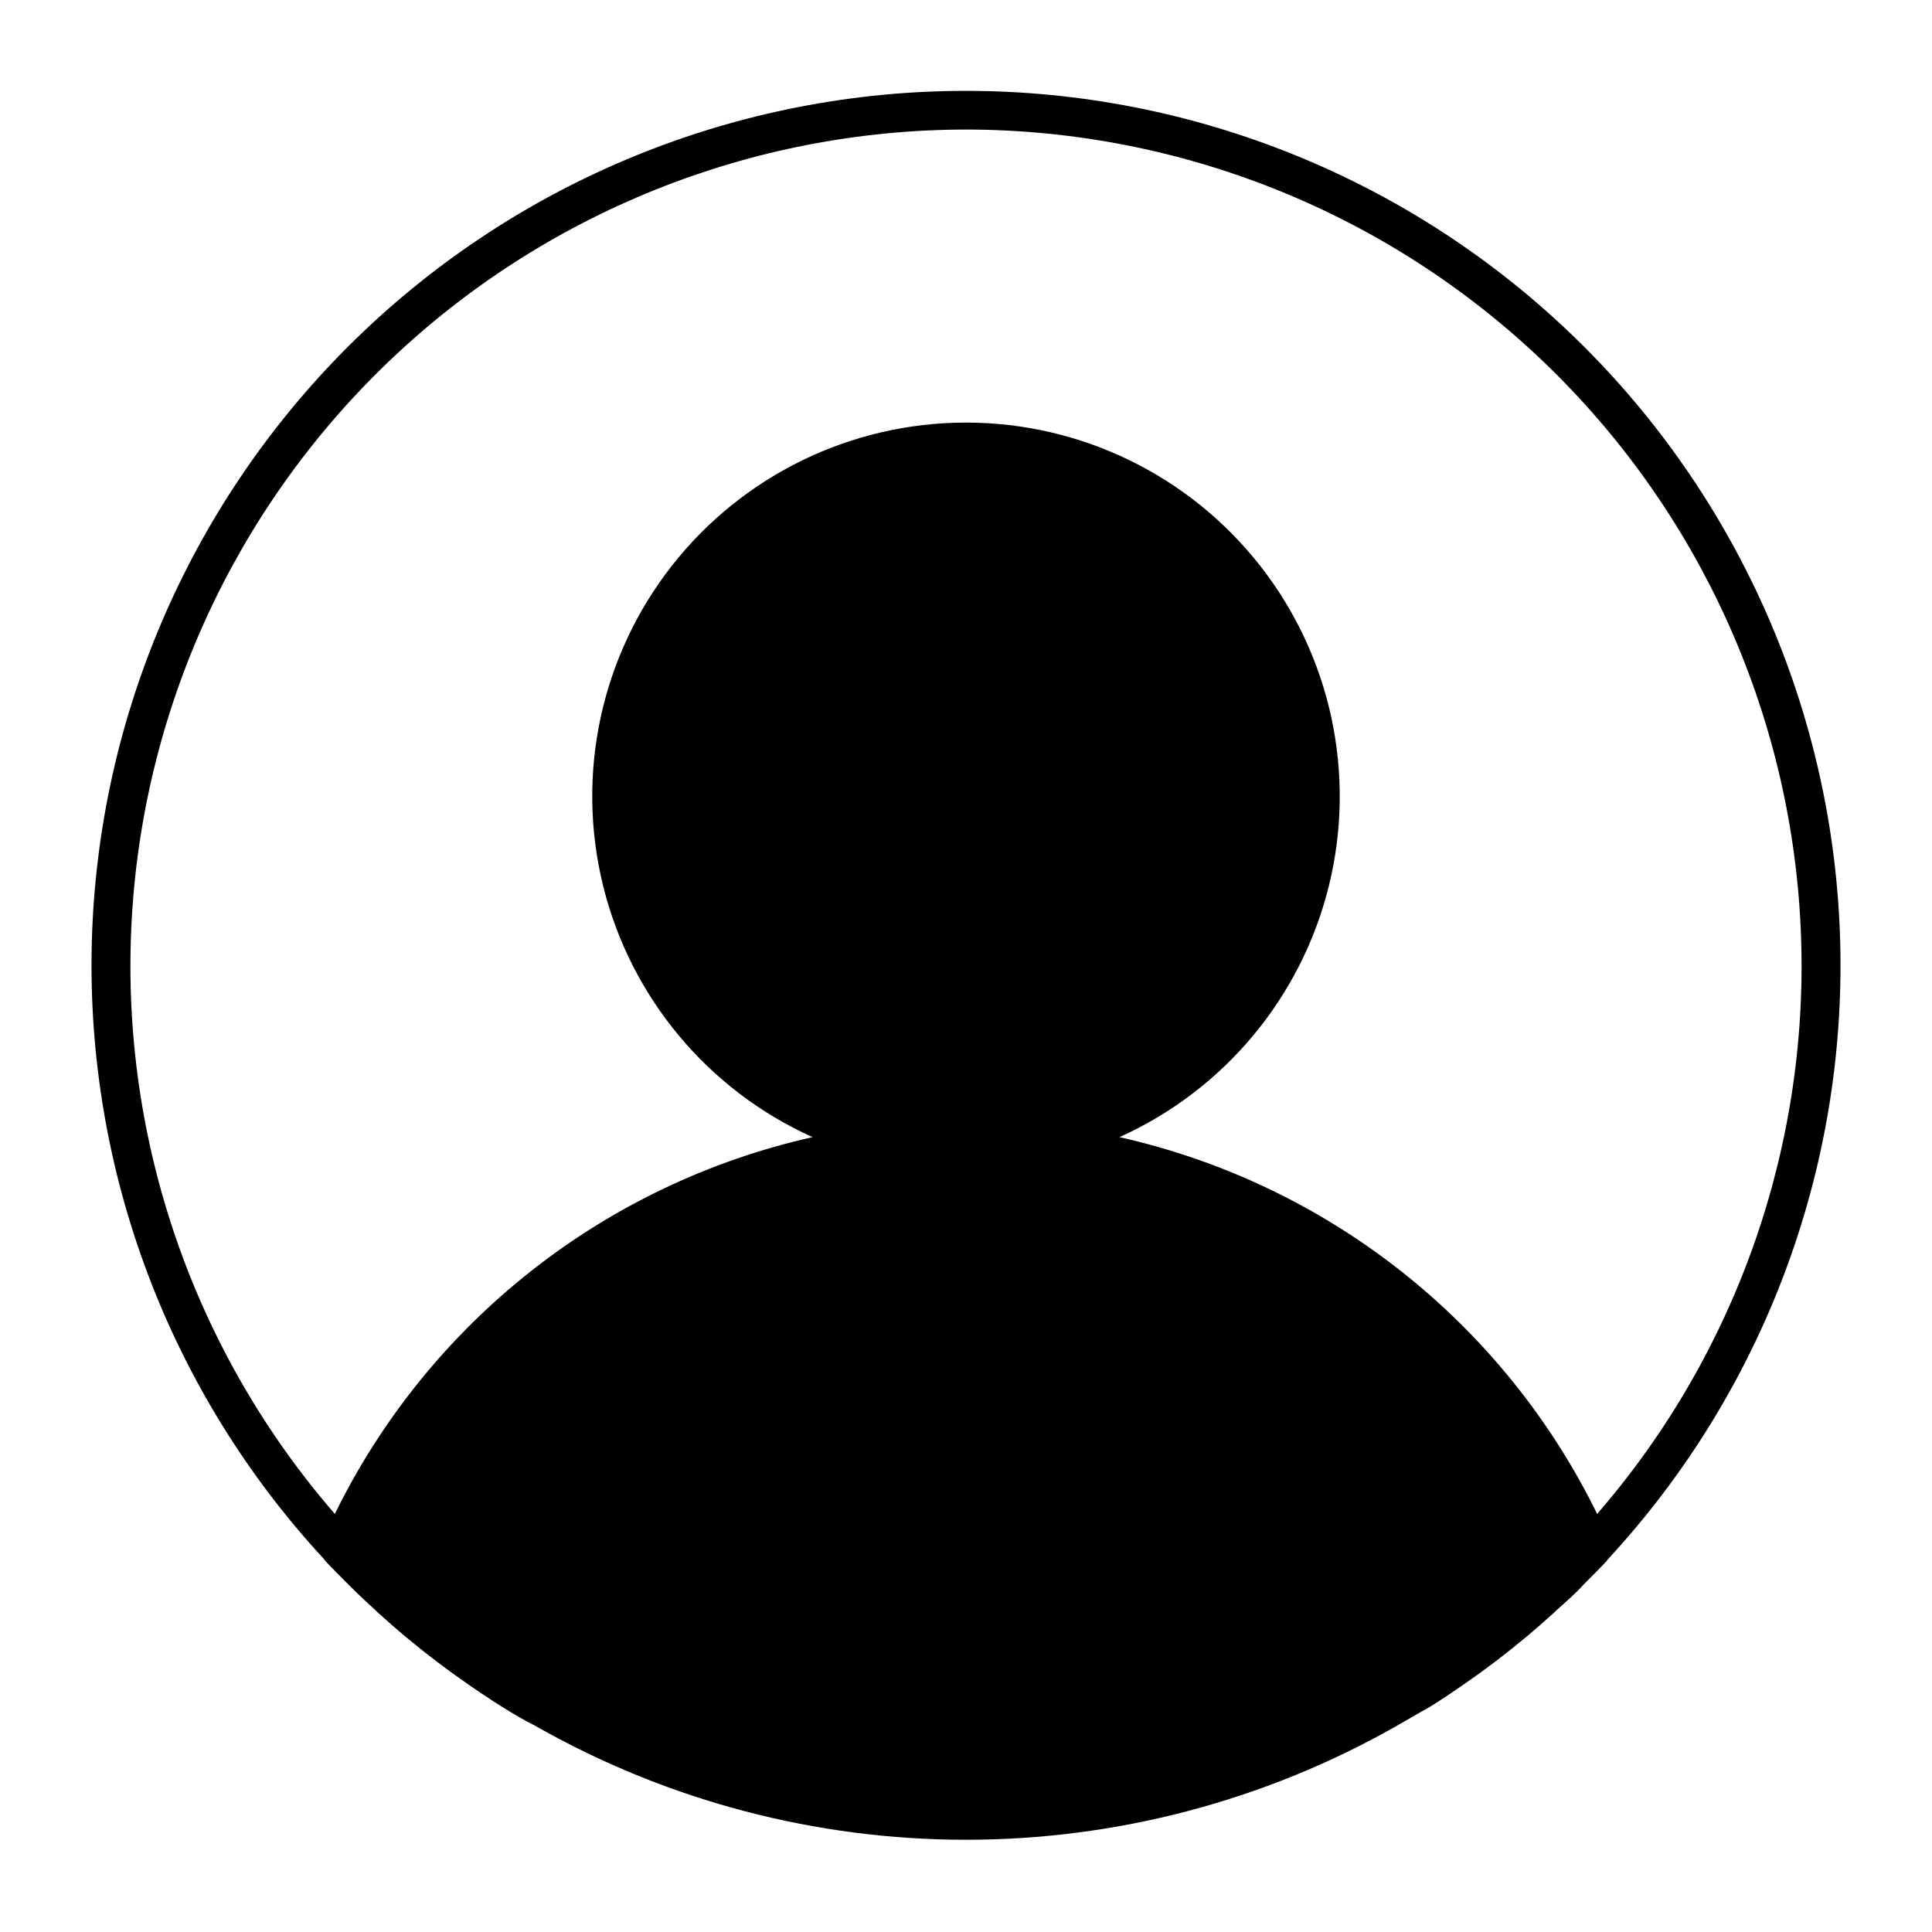 <?xml version="1.0" encoding="UTF-8"?>
<!-- Uploaded to: ICON Repo, www.svgrepo.com, Generator: ICON Repo Mixer Tools -->
<svg fill="#000000" width="800px" height="800px" version="1.1" viewBox="144 144 512 512" xmlns="http://www.w3.org/2000/svg">
 <path d="m570.14 557.19c41.023-44.359 63.105-102.98 61.535-163.39-1.57-60.398-26.668-117.8-69.941-159.96-43.277-42.164-101.31-65.762-161.73-65.762s-118.46 23.598-161.73 65.762c-43.277 42.164-68.375 99.566-69.945 159.96-1.57 60.402 20.512 119.03 61.539 163.39 0 0 0.25 0.402 0.402 0.555 1.863 1.965 3.777 3.879 5.691 5.793l0.352 0.352c2.316 2.316 4.684 4.586 7.106 6.75v0.004c0.445 0.461 0.918 0.898 1.41 1.309 2.117 1.914 4.231 3.777 6.398 5.594l2.719 2.215c1.812 1.512 3.68 2.922 5.543 4.383l4.332 3.223 4.281 3.023c2.066 1.461 4.231 2.871 6.348 4.281l2.621 1.664c2.922 1.812 5.844 3.578 8.816 5.039l0.605 0.352c34.637 19.555 73.738 29.828 113.51 29.828s78.871-10.273 113.51-29.828l0.605-0.352c2.973-1.664 5.894-3.426 8.816-5.039l2.621-1.664c2.117-1.41 4.281-2.82 6.348-4.281l4.281-3.023 4.332-3.223c1.863-1.461 3.727-2.871 5.543-4.383l2.719-2.215c2.168-1.812 4.281-3.68 6.398-5.594 0.492-0.41 0.965-0.848 1.41-1.309 2.418-2.168 5.039-4.434 7.106-6.75l0.352-0.352c1.914-1.914 3.828-3.828 5.691-5.793 0.152-0.156 0.254-0.406 0.406-0.559zm-170.14-378.86c56.941 0.059 111.68 22.031 152.86 61.359 41.18 39.328 65.648 92.996 68.328 149.88 2.684 56.879-16.625 112.61-53.926 155.64-12.281-25.059-30.035-47.043-51.945-64.324-21.914-17.281-47.43-29.426-74.66-35.531 27.758-12.496 48.23-37.062 55.516-66.617 7.281-29.559 0.57-60.824-18.207-84.789-18.773-23.961-47.523-37.961-77.965-37.961-30.445 0-59.195 14-77.969 37.961-18.777 23.965-25.488 55.23-18.203 84.789 7.281 29.555 27.754 54.121 55.512 66.617-27.23 6.106-52.746 18.25-74.656 35.531-21.914 17.281-39.668 39.266-51.949 64.324-37.297-43.027-56.609-98.758-53.926-155.64s27.148-110.55 68.332-149.88c41.18-39.328 95.914-61.301 152.86-61.359z"/>
</svg>